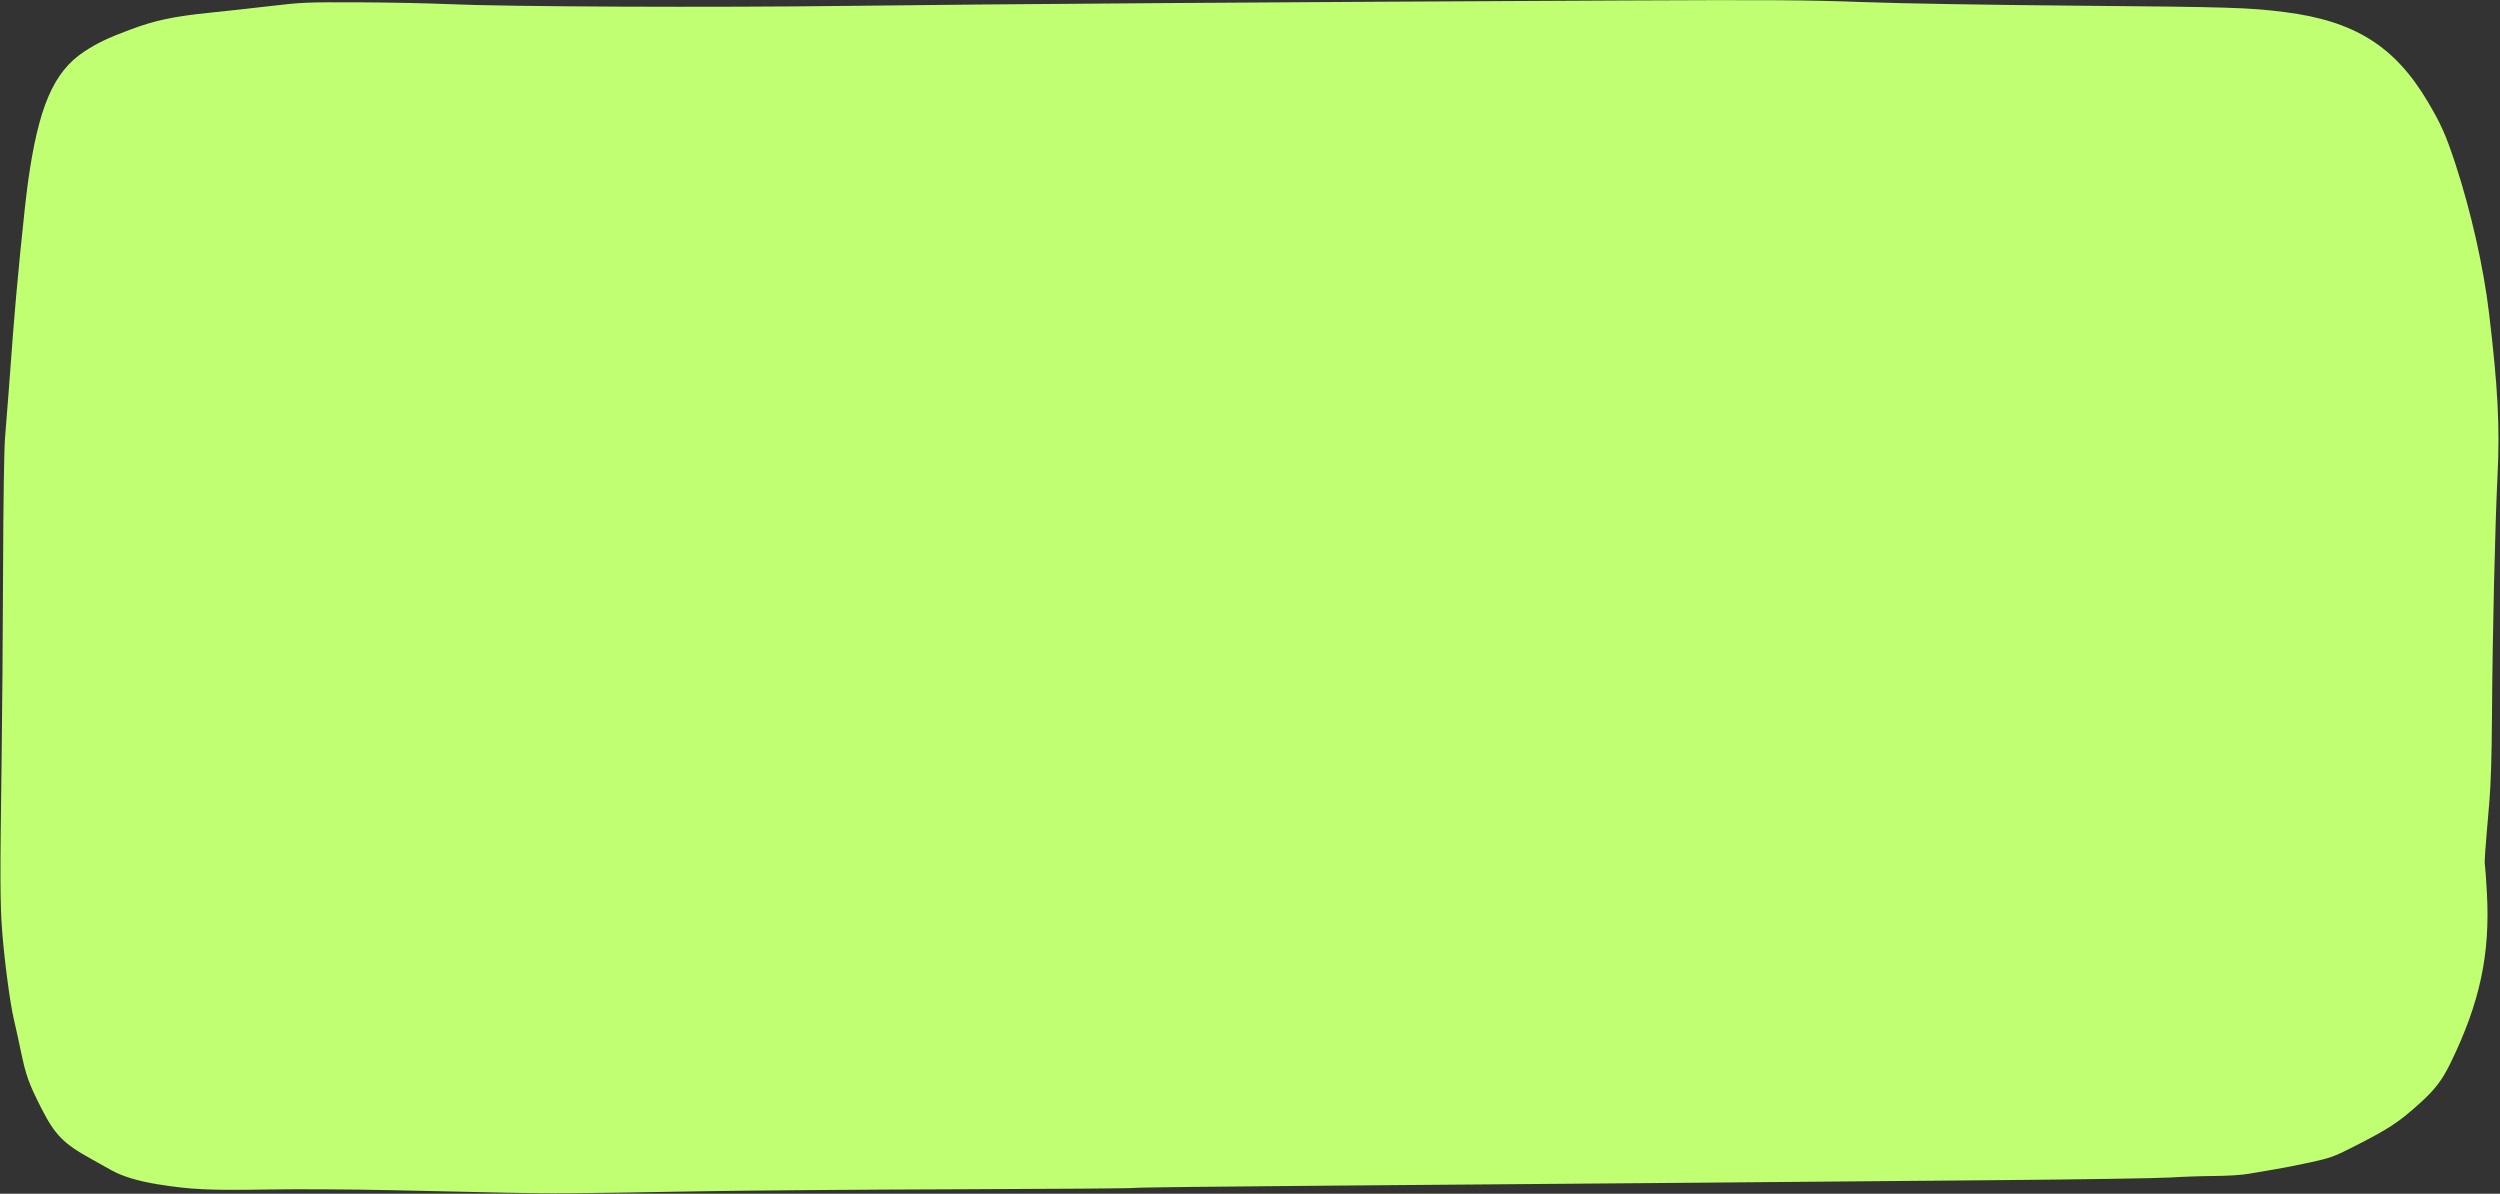 <?xml version="1.0" encoding="UTF-8" standalone="no"?><svg xmlns="http://www.w3.org/2000/svg" xmlns:xlink="http://www.w3.org/1999/xlink" fill="#000000" height="1016.9" preserveAspectRatio="xMidYMid meet" version="1" viewBox="-0.4 -0.1 2129.7 1016.9" width="2129.7" zoomAndPan="magnify"><rect x="-0.4" y="-0.1" width="2129.7" height="1016.9" fill="#333333" stroke="none"/><g id="change1_1"><path d="m -1385.911,464.885 c -29.482,-0.188 -69.222,-0.084 -133.595,0.221 -291.779,1.384 -541.682,3.124 -653.063,4.548 -120.75,1.544 -296.42,0.798 -345.67,-1.468 -15.874,-0.73 -49.967,-1.411 -75.762,-1.512 -44.044,-0.173 -48.584,0.015 -74.559,3.074 -15.213,1.792 -38.753,4.384 -52.312,5.762 -31.009,3.151 -46.78,6.5 -67.995,14.443 -19.399,7.262 -28.055,11.408 -39.22,18.784 -26.04,17.204 -38.815,46.901 -47.786,111.081 -3.033,21.697 -10.207,94.185 -12.735,128.675 -2.602,35.5 -5.219,69.629 -6.823,88.99 -0.803,9.69 -1.477,55.258 -1.673,113.041 -0.18,53.244 -0.756,127.111 -1.28,164.15 -1.356,96.049 -1.274,119.994 0.491,143.106 1.935,25.329 6.74,61.576 9.964,75.161 1.334,5.622 4.046,17.984 6.026,27.472 4.286,20.539 6.771,27.448 17.361,48.274 11.578,22.769 18.837,30.184 42.189,43.093 5.878,3.249 13.662,7.603 17.3,9.675 9.206,5.245 23.016,9.433 40.141,12.172 27.748,4.435 43.401,5.181 92.142,4.379 25.464,-0.42 73.086,-0.166 105.826,0.564 32.74,0.73 77.115,1.698 98.611,2.149 41.44,0.871 48.555,0.82 165.353,-1.197 41.008,-0.708 140.728,-1.485 221.6,-1.725 80.872,-0.241 147.557,-0.757 148.188,-1.147 0.631,-0.39 75.435,-1.26 166.229,-1.933 90.794,-0.673 226.773,-1.754 302.173,-2.402 75.401,-0.648 195.268,-1.671 266.369,-2.271 71.102,-0.6 137.393,-1.616 147.315,-2.258 9.921,-0.642 26.968,-1.23 37.881,-1.306 11.759,-0.082 23.761,-0.862 29.463,-1.916 5.291,-0.978 15.032,-2.645 21.646,-3.704 6.614,-1.059 20.383,-3.758 30.598,-5.999 16.835,-3.692 20.153,-4.875 35.476,-12.647 31.327,-15.889 39.356,-21.131 57.699,-37.666 12.922,-11.649 19.112,-19.783 26.32,-34.589 24.886,-51.115 33.716,-92.533 30.839,-144.648 -0.657,-11.905 -1.423,-22.666 -1.703,-23.913 -0.509,-2.27 0.068,-10.444 3.744,-53.052 1.353,-15.681 2.076,-39.449 2.304,-75.762 0.418,-66.656 2.58,-159.382 4.739,-203.315 2.029,-41.289 0.269,-74.761 -7.248,-137.792 -4.69,-39.333 -15.558,-87.44 -28.875,-127.823 -7.935,-24.061 -11.996,-33.17 -23.339,-52.338 -27.924,-47.189 -62.28,-68.756 -121.536,-76.296 -30.511,-3.882 -46.574,-4.385 -174.973,-5.466 -78.207,-0.659 -153.151,-1.923 -185.797,-3.134 -23.338,-0.866 -42.562,-1.346 -72.044,-1.535 z" fill="#c1ff72" transform="translate(2899.319 -464.79)"/></g></svg>